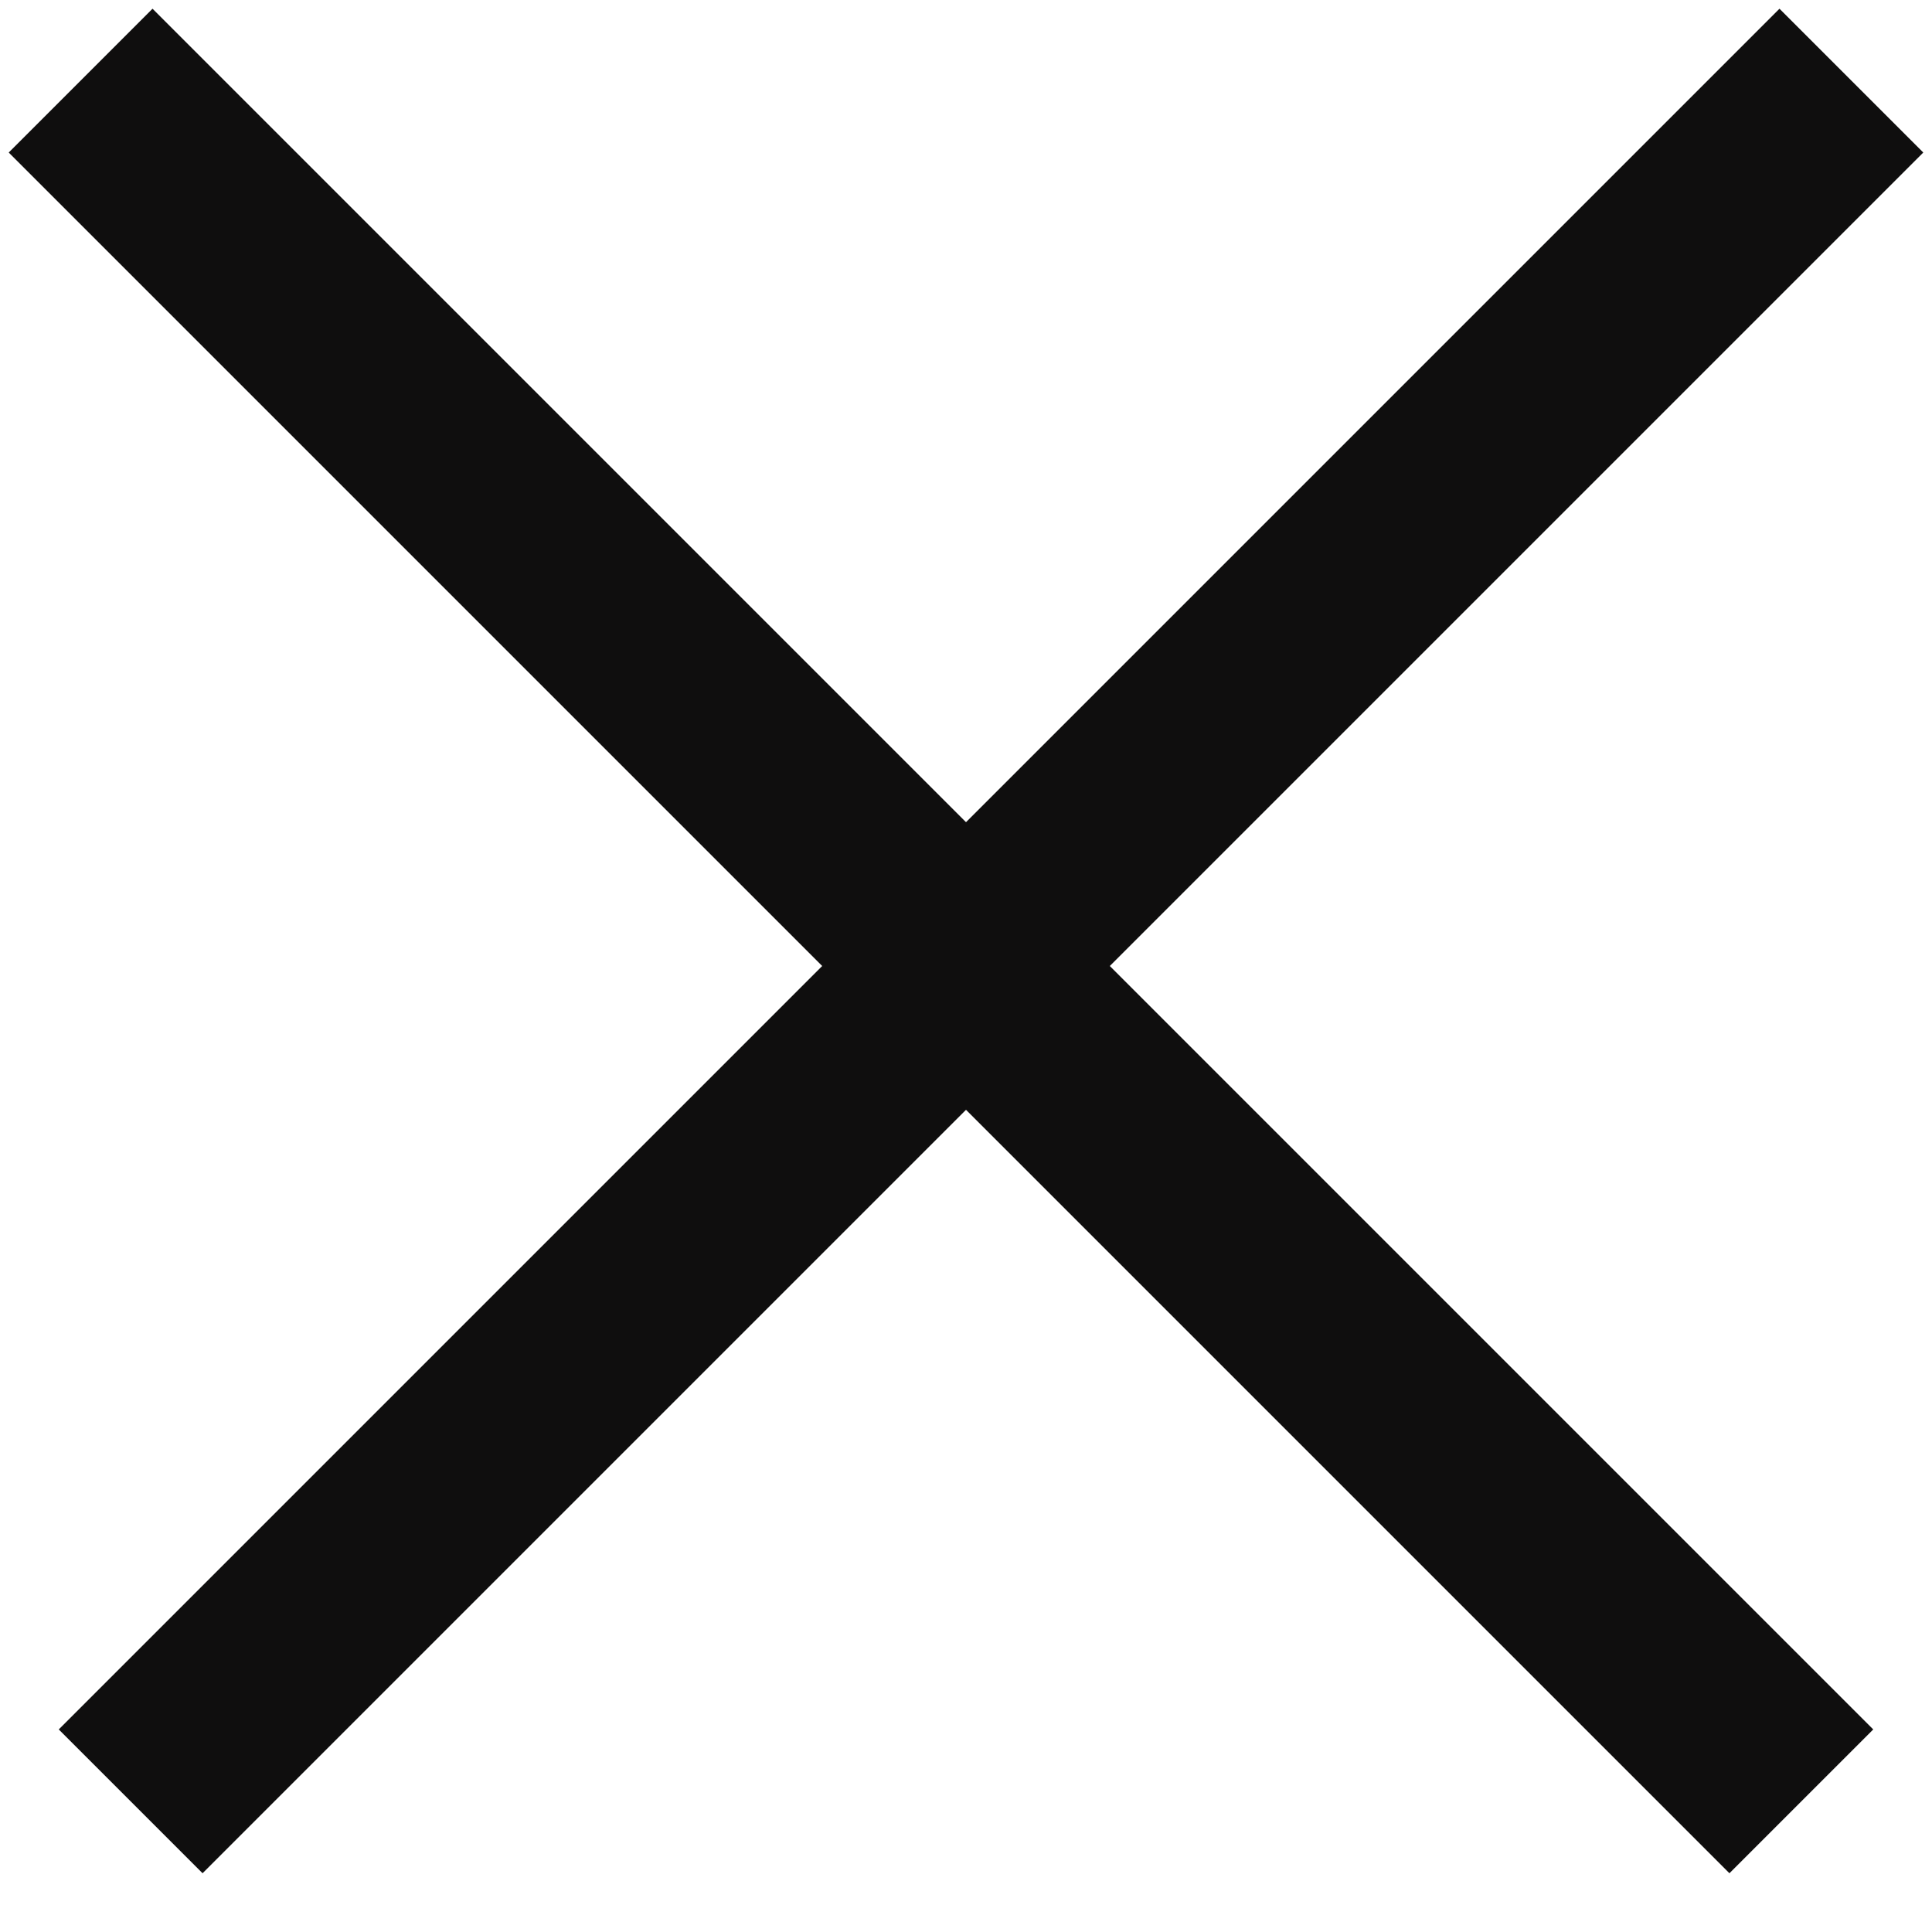 <?xml version="1.0" encoding="UTF-8"?>
<svg width="19px" height="19px" viewBox="0 0 19 19" version="1.1" xmlns="http://www.w3.org/2000/svg" xmlns:xlink="http://www.w3.org/1999/xlink">
    <!-- Generator: Sketch 46.2 (44496) - http://www.bohemiancoding.com/sketch -->
    <title>Group 4</title>
    <desc>Created with Sketch.</desc>
    <defs></defs>
    <g id="MENU" stroke="none" stroke-width="1" fill="none" fill-rule="evenodd" stroke-linecap="square">
        <g id="Desktop-HD--(+1280)-Copy-11" transform="translate(-1546, -97)" stroke="#0F0E0E" stroke-width="2">
            <g id="Group-4" transform="translate(1547, 98)">
                <path d="M0.5,0.5 L16.008,16.008" id="Line-2"></path>
                <path d="M16.5,0.5 L0.992,16.008" id="Line-2"></path>
            </g>
        </g>
    </g>
</svg>